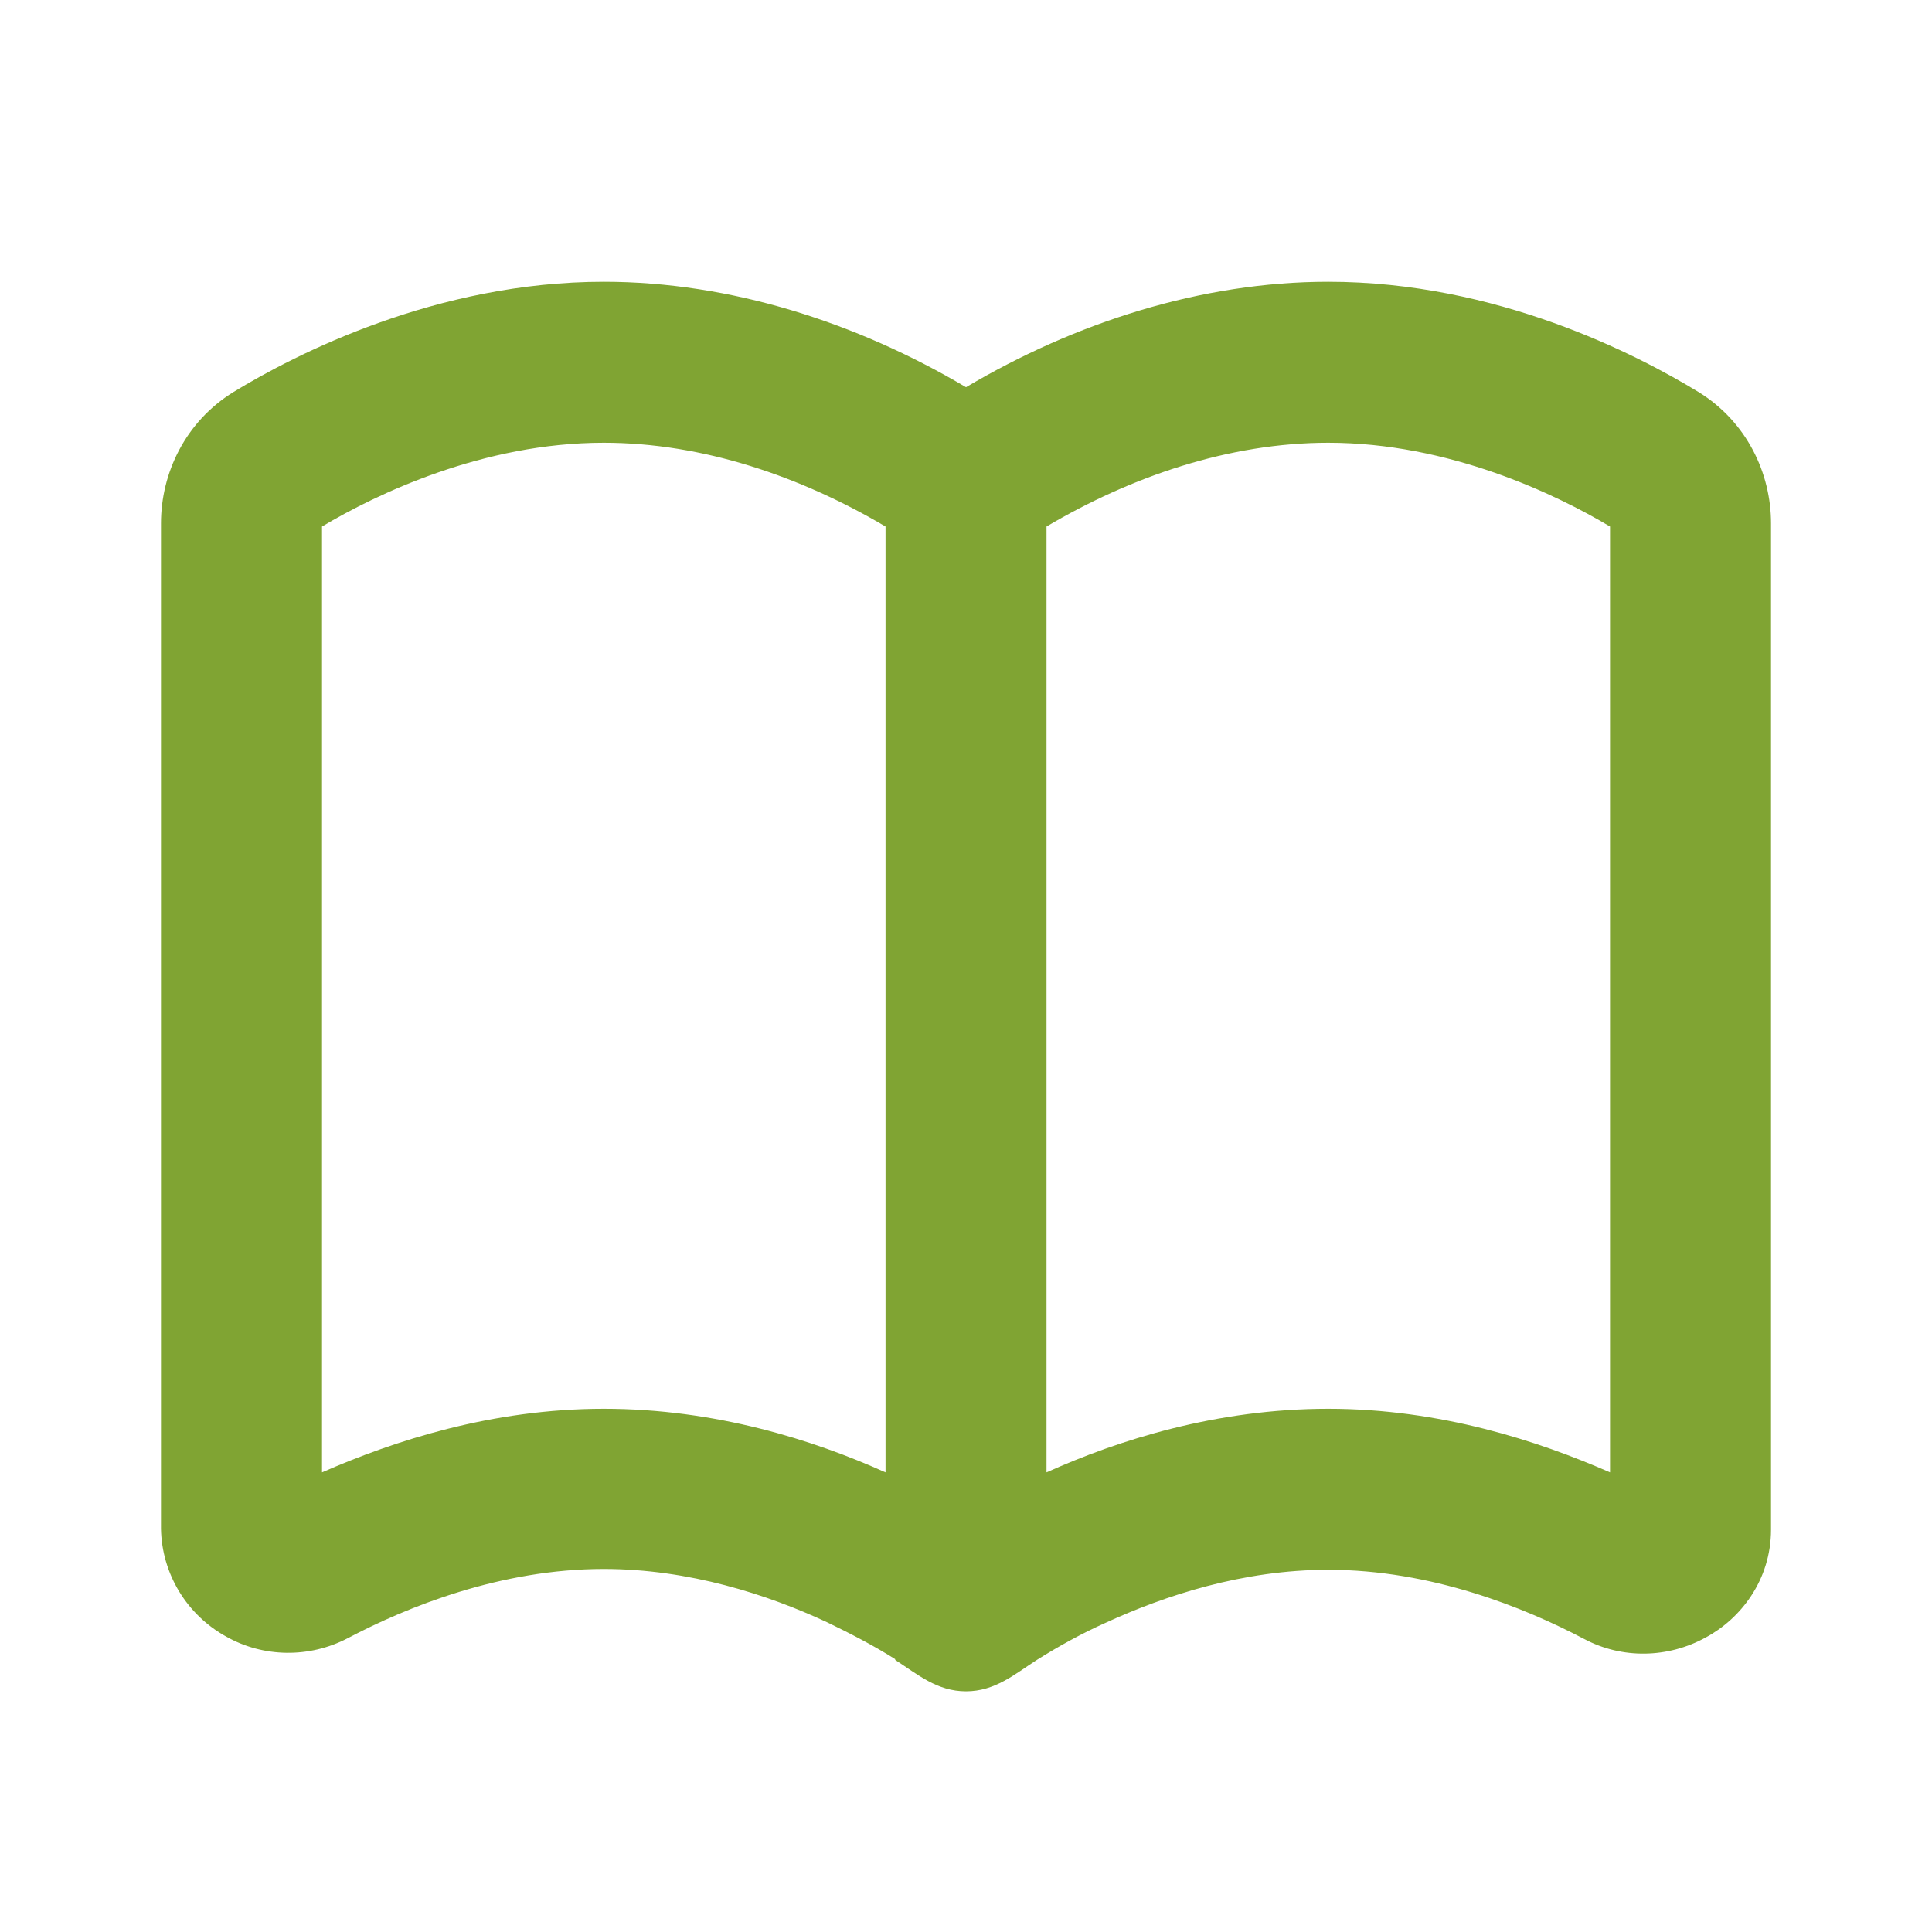 <svg width="40" height="40" viewBox="0 0 40 40" fill="none" xmlns="http://www.w3.org/2000/svg">
<g id="_&#227;&#131;&#172;&#227;&#130;&#164;&#227;&#131;&#164;&#227;&#131;&#188;_1" clip-path="url(#clip0_425_137)">
<path id="Vector" fill-rule="evenodd" clip-rule="evenodd" d="M18.534 34.351C18.084 34.067 17.6 33.817 17.117 33.584C15.9 33.017 14.267 32.484 12.5 32.484C10.367 32.484 8.434 33.267 7.2 33.917C6.4 34.334 5.45 34.317 4.684 33.884C3.867 33.434 3.35 32.584 3.333 31.651V10.834C3.333 9.801 3.833 8.734 4.833 8.117C6.117 7.334 9.034 5.834 12.5 5.834C15.133 5.834 17.75 6.684 20 8.017C22.25 6.684 24.867 5.834 27.5 5.834C30.983 5.834 33.883 7.334 35.167 8.117C36.167 8.734 36.667 9.801 36.667 10.834V31.667C36.667 32.717 36.033 33.517 35.317 33.901C34.533 34.334 33.584 34.351 32.8 33.934C31.567 33.284 29.634 32.501 27.5 32.501C25.733 32.501 24.117 33.034 22.884 33.601C22.4 33.817 21.917 34.084 21.467 34.367C21 34.667 20.6 35.017 20 35.017C19.4 35.017 19 34.667 18.534 34.367M6.667 30.501V10.901C7.784 10.234 10 9.167 12.5 9.167C14.55 9.167 16.584 9.867 18.334 10.901V30.484C16.85 29.817 14.817 29.167 12.5 29.167C10.184 29.167 8.15 29.834 6.667 30.484M21.667 30.484C23.15 29.817 25.183 29.167 27.5 29.167C29.817 29.167 31.85 29.834 33.334 30.484V10.901C32.217 10.234 30 9.167 27.5 9.167C25.45 9.167 23.417 9.867 21.667 10.901V30.484Z" fill="#80A433"/>
</g>
<defs>
<clipPath id="clip0_425_137">
<rect width="40" height="40" fill="white"/>
</clipPath>
</defs>
</svg>
